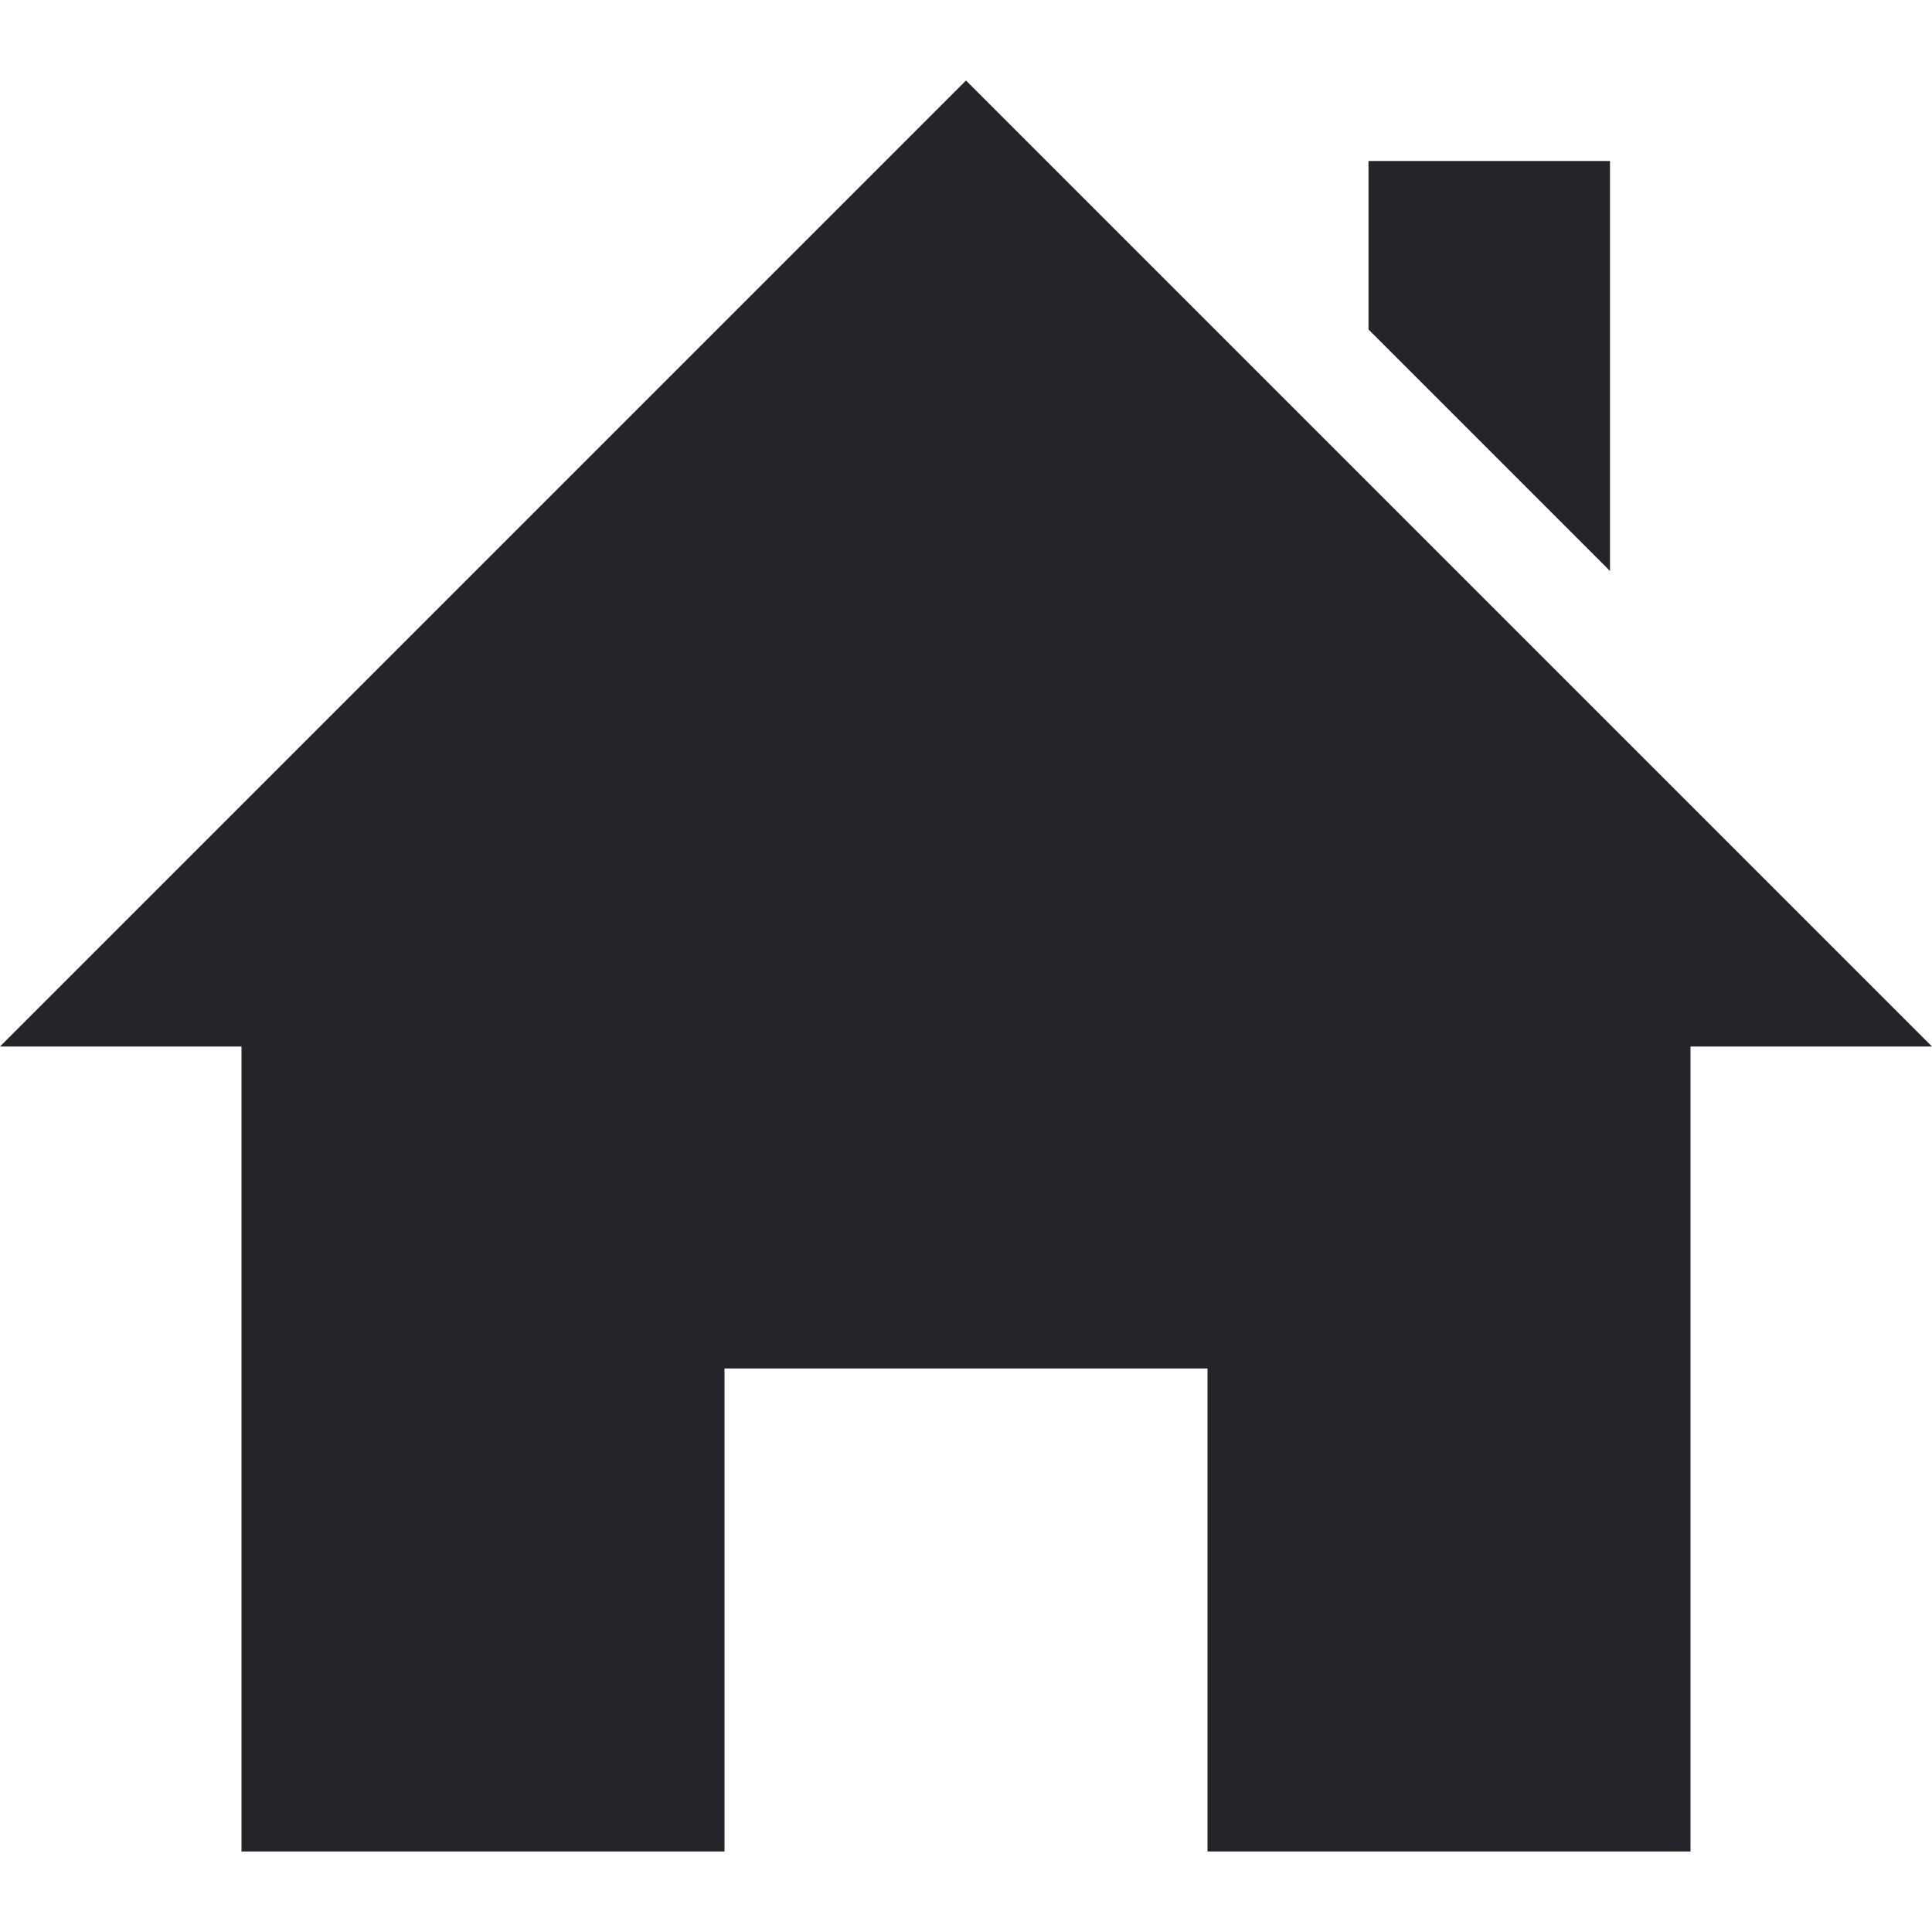 <?xml version="1.0" encoding="UTF-8" standalone="no"?>
<svg xmlns="http://www.w3.org/2000/svg" xmlns:xlink="http://www.w3.org/1999/xlink" xmlns:serif="http://www.serif.com/" width="100%" height="100%" viewBox="0 0 24 24" version="1.1" xml:space="preserve" style="fill-rule:evenodd;clip-rule:evenodd;stroke-linejoin:round;stroke-miterlimit:2;">
    <path d="M21,13L21,23L15,23L15,17L9,17L9,23L3,23L3,13L0,13L12,1L24,13L21,13ZM20,7.093L20,2L17,2L17,4.093L20,7.093Z" style="fill:rgb(36,36,42);fill-rule:nonzero;"></path>
</svg>
